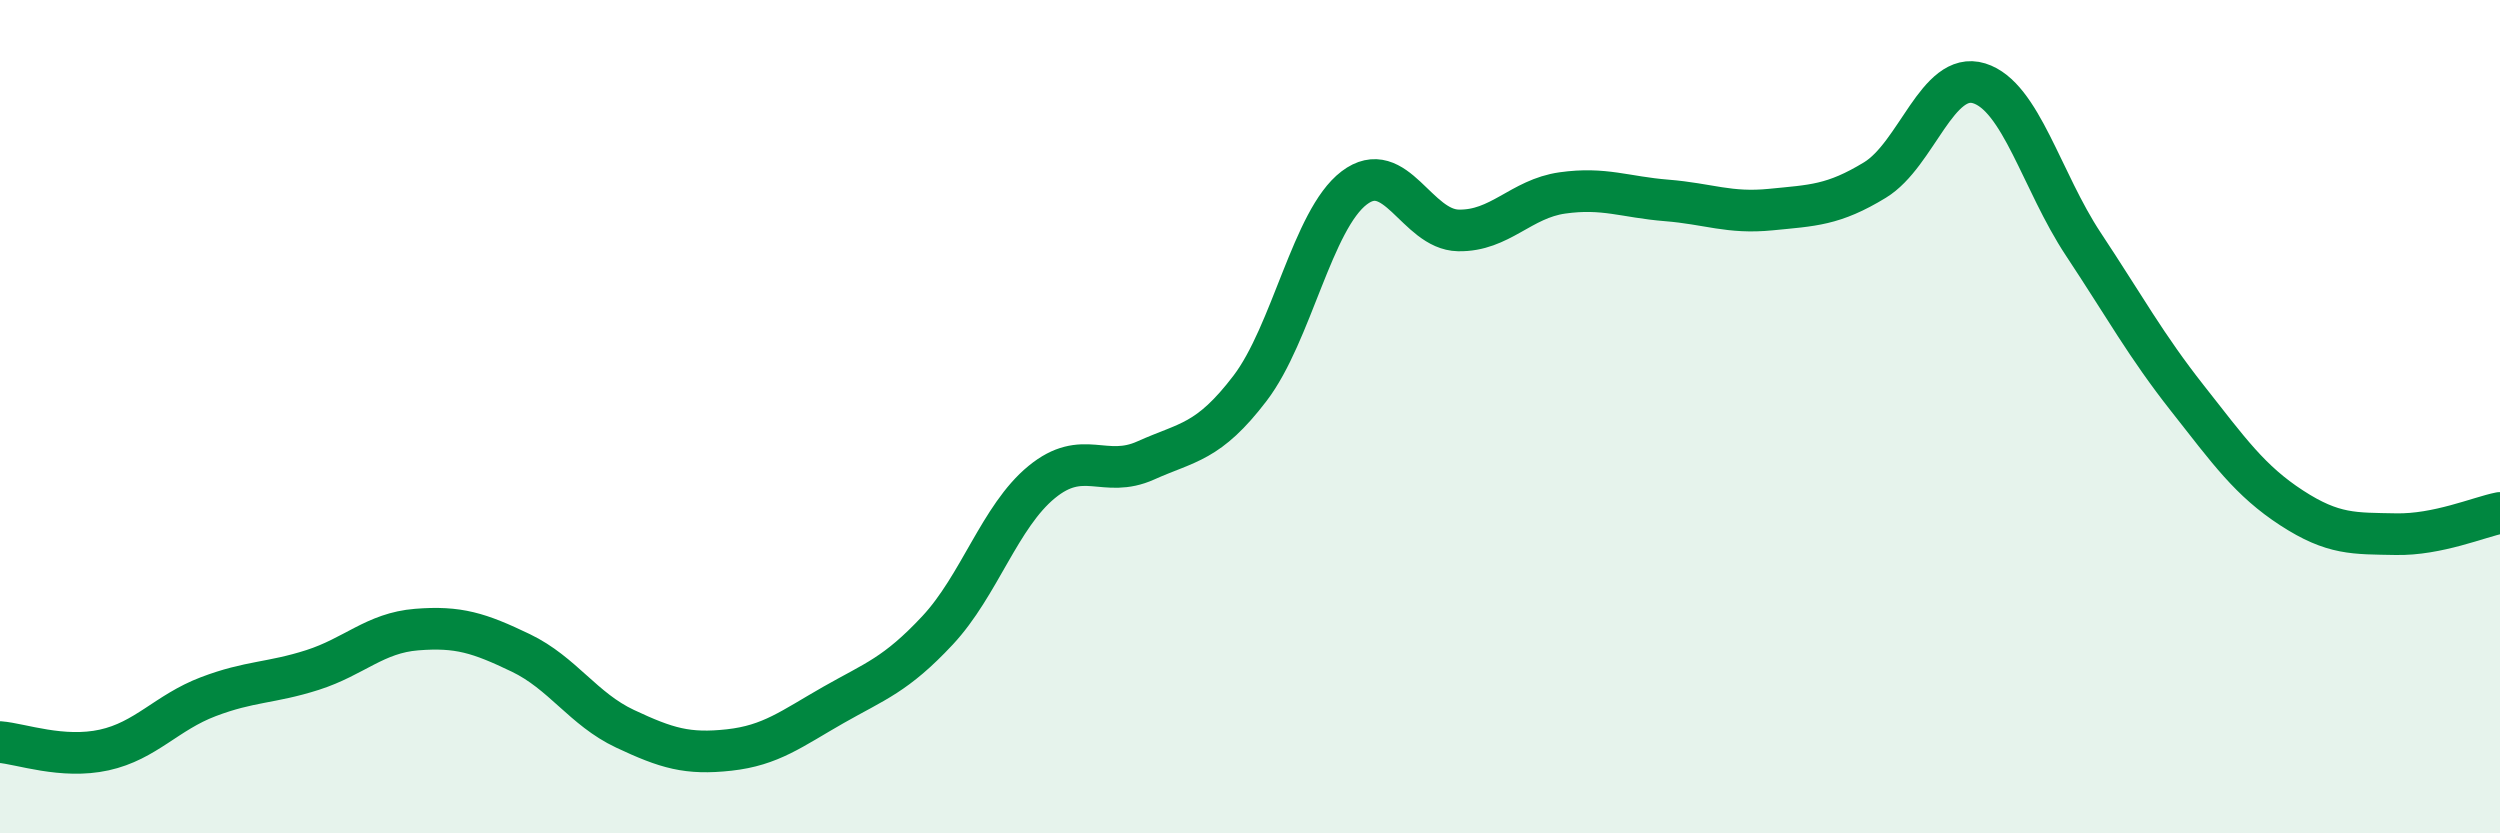 
    <svg width="60" height="20" viewBox="0 0 60 20" xmlns="http://www.w3.org/2000/svg">
      <path
        d="M 0,17.81 C 0.5,17.85 1.5,18.22 2.5,18 C 3.5,17.78 4,17.1 5,16.72 C 6,16.34 6.5,16.4 7.5,16.08 C 8.5,15.76 9,15.19 10,15.11 C 11,15.03 11.5,15.19 12.5,15.67 C 13.5,16.15 14,17.02 15,17.49 C 16,17.96 16.5,18.11 17.5,18 C 18.5,17.89 19,17.49 20,16.92 C 21,16.35 21.5,16.2 22.5,15.13 C 23.5,14.06 24,12.39 25,11.57 C 26,10.75 26.5,11.5 27.5,11.05 C 28.5,10.6 29,10.63 30,9.32 C 31,8.01 31.5,5.27 32.5,4.51 C 33.5,3.75 34,5.51 35,5.53 C 36,5.55 36.5,4.77 37.5,4.63 C 38.5,4.49 39,4.73 40,4.81 C 41,4.89 41.5,5.13 42.5,5.03 C 43.5,4.93 44,4.93 45,4.32 C 46,3.71 46.5,1.69 47.5,2 C 48.5,2.31 49,4.35 50,5.86 C 51,7.37 51.5,8.29 52.5,9.56 C 53.5,10.83 54,11.54 55,12.19 C 56,12.84 56.5,12.8 57.5,12.82 C 58.5,12.84 59.5,12.41 60,12.31L60 20L0 20Z"
        fill="#008740"
        opacity="0.1"
        stroke-linecap="round"
        stroke-linejoin="round"
      />
      <path
        d="M 0,17.81 C 0.5,17.85 1.5,18.22 2.5,18 C 3.5,17.78 4,17.1 5,16.72 C 6,16.34 6.5,16.4 7.5,16.08 C 8.5,15.76 9,15.19 10,15.11 C 11,15.03 11.5,15.19 12.5,15.67 C 13.5,16.15 14,17.02 15,17.49 C 16,17.96 16.5,18.11 17.5,18 C 18.5,17.89 19,17.49 20,16.92 C 21,16.35 21.5,16.2 22.5,15.13 C 23.5,14.06 24,12.39 25,11.57 C 26,10.75 26.5,11.5 27.5,11.05 C 28.5,10.6 29,10.63 30,9.32 C 31,8.01 31.5,5.27 32.5,4.51 C 33.5,3.75 34,5.51 35,5.53 C 36,5.55 36.5,4.77 37.5,4.63 C 38.5,4.49 39,4.73 40,4.81 C 41,4.89 41.5,5.13 42.5,5.03 C 43.5,4.93 44,4.93 45,4.32 C 46,3.71 46.5,1.69 47.5,2 C 48.5,2.31 49,4.35 50,5.86 C 51,7.37 51.5,8.29 52.5,9.56 C 53.5,10.83 54,11.54 55,12.19 C 56,12.84 56.5,12.8 57.5,12.82 C 58.5,12.84 59.5,12.41 60,12.31"
        stroke="#008740"
        stroke-width="1"
        fill="none"
        stroke-linecap="round"
        stroke-linejoin="round"
      />
    </svg>
  